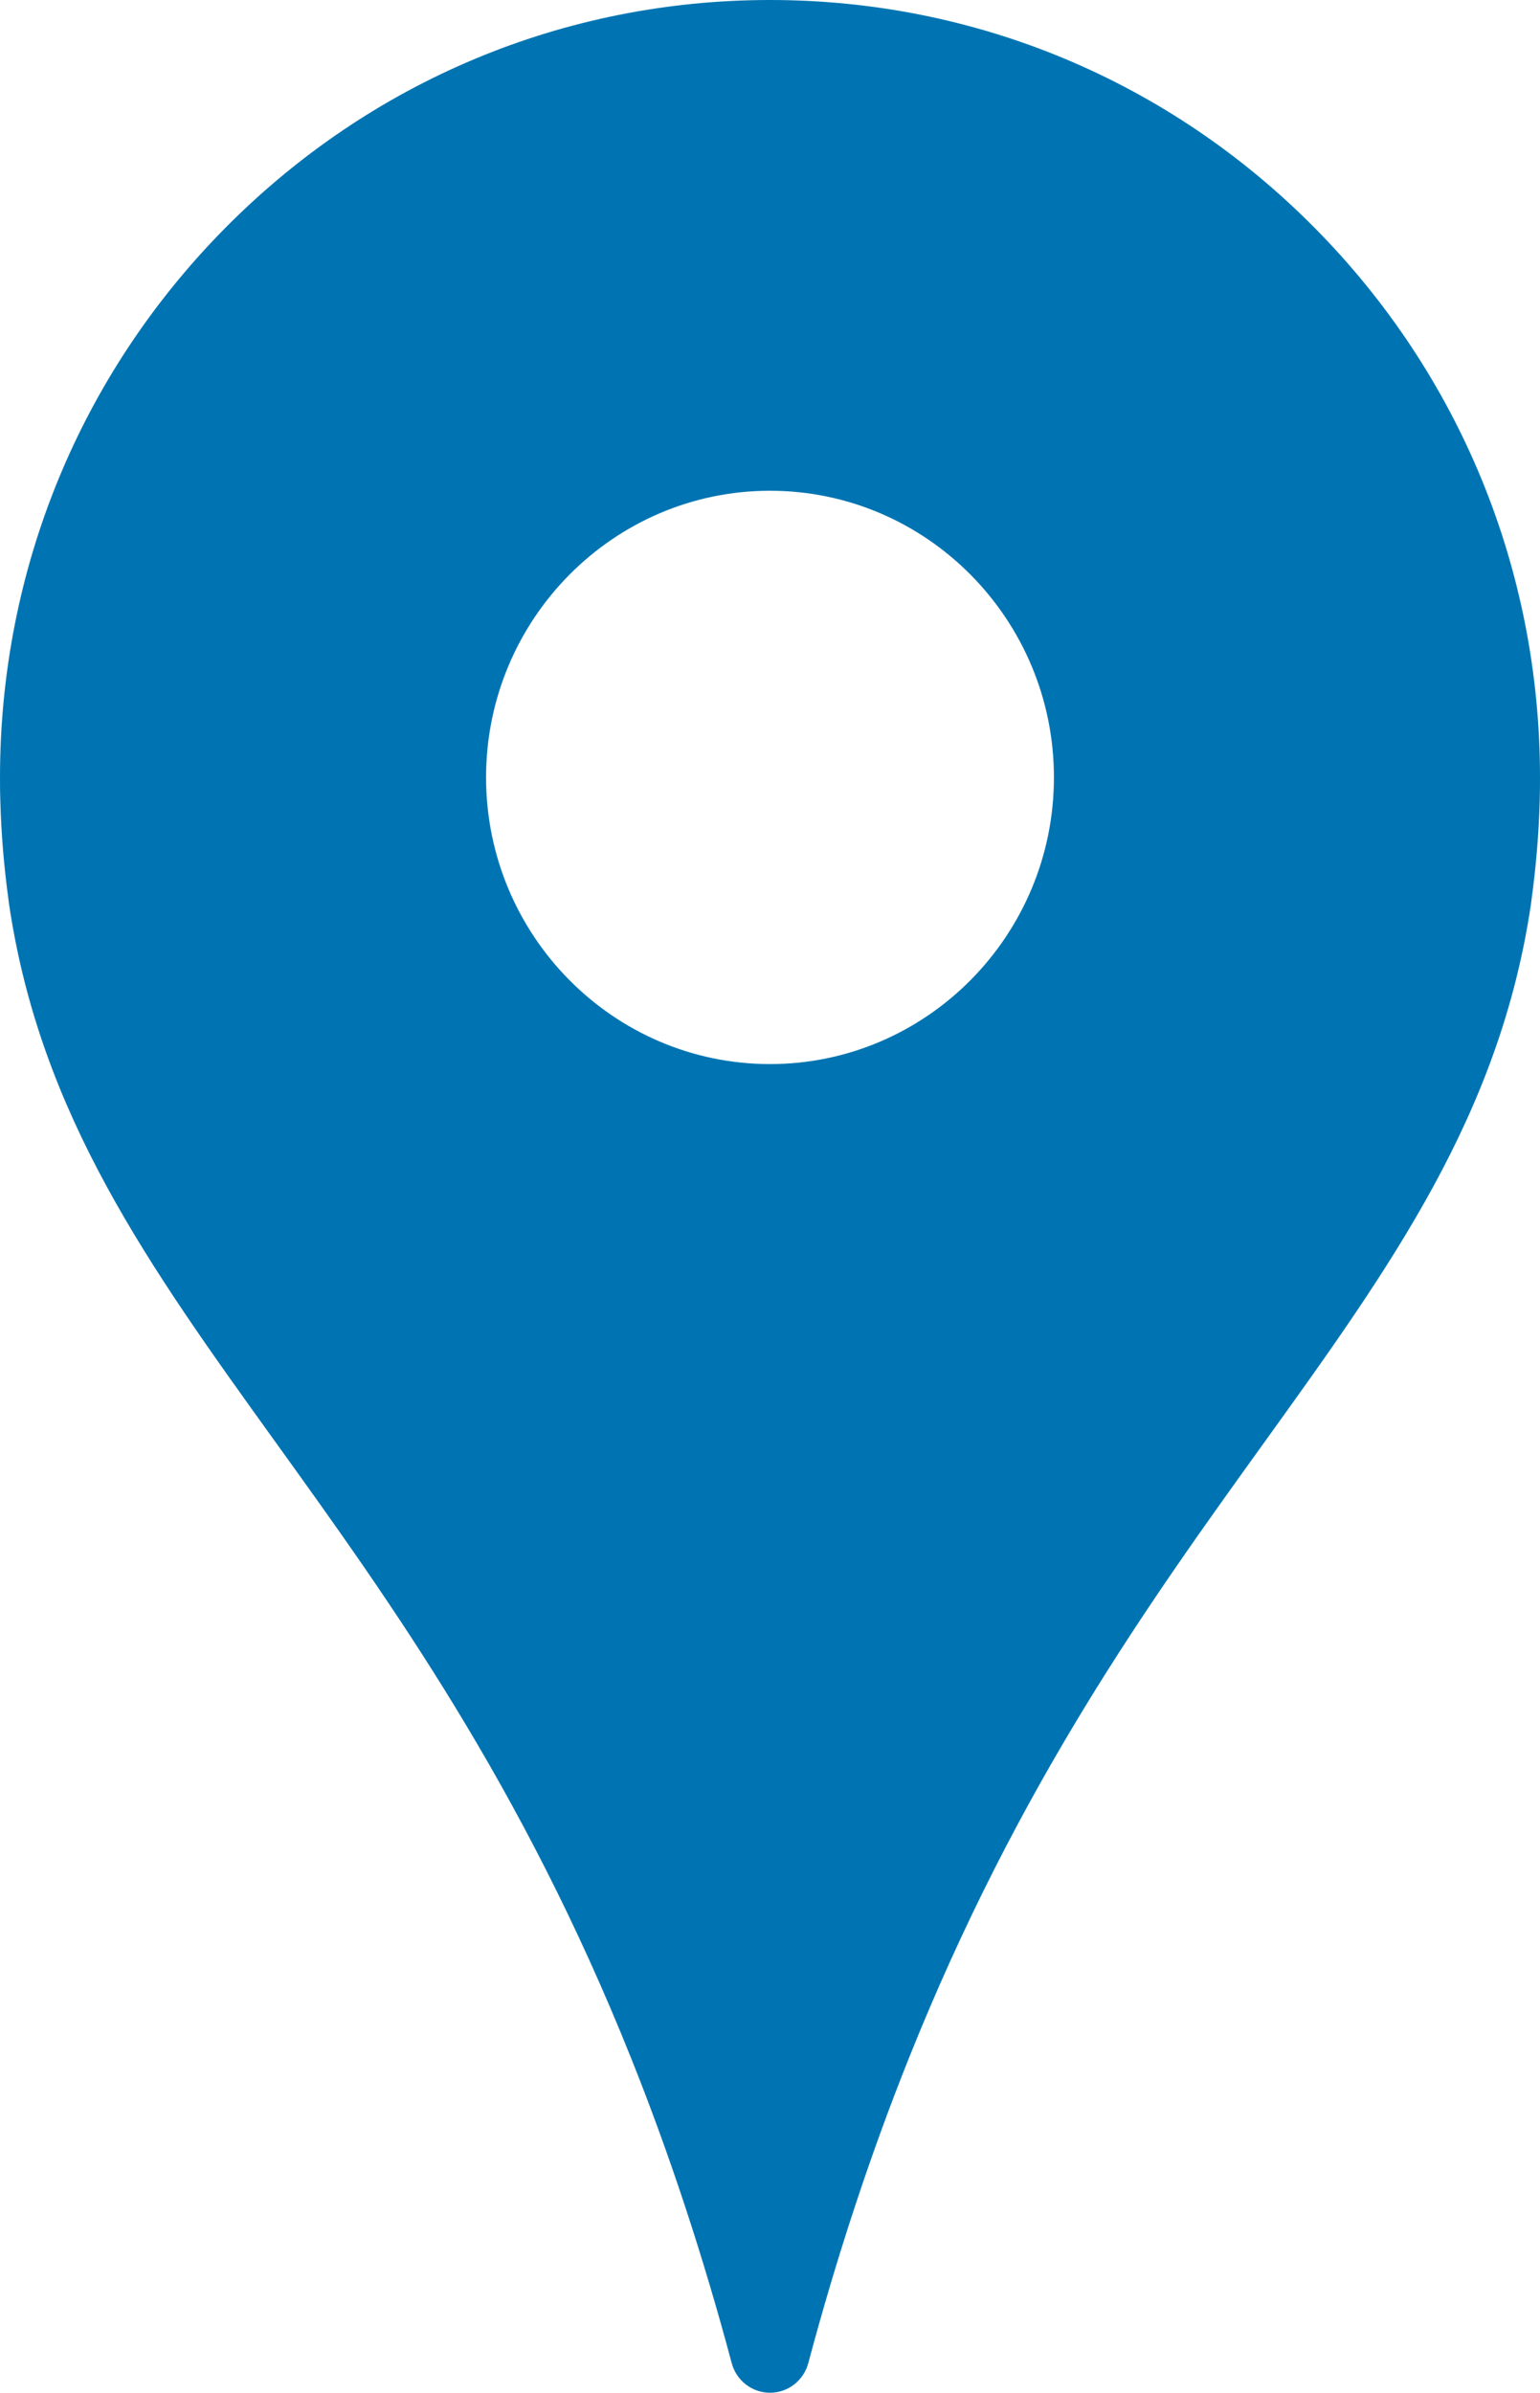 <svg width="38" height="59" viewBox="0 0 38 59" fill="none" xmlns="http://www.w3.org/2000/svg">
<path d="M32.435 5.614C28.847 1.994 24.075 0 19 0C13.925 0 9.154 1.994 5.565 5.614C1.976 9.236 0 14.049 0 19.169C0 19.251 0.001 19.333 0.001 19.413V19.431L0.003 19.546C0.004 19.615 0.005 19.683 0.008 19.745C0.029 20.555 0.099 21.384 0.212 22.206C0.215 22.237 0.219 22.268 0.224 22.299C0.996 27.497 3.682 31.23 6.793 35.552C9.642 39.509 12.87 43.995 15.581 50.77C16.522 53.12 17.354 55.643 18.055 58.269C18.169 58.7 18.557 59 19 59C19.443 59 19.831 58.7 19.945 58.269C20.646 55.643 21.479 53.12 22.419 50.77C25.13 43.995 28.358 39.509 31.207 35.552C34.318 31.229 37.006 27.495 37.777 22.295C37.777 22.287 37.779 22.281 37.779 22.273L37.788 22.208C37.901 21.384 37.971 20.555 37.993 19.74L37.999 19.43V19.423C37.999 19.339 38 19.255 38 19.169C38 14.049 36.024 9.236 32.435 5.614ZM19 26.238C15.137 26.238 11.994 23.067 11.994 19.169C11.994 15.272 15.137 12.101 19 12.101C22.863 12.101 26.006 15.272 26.006 19.169C26.006 23.067 22.863 26.238 19 26.238Z" fill="#0074B2"/>
</svg>
